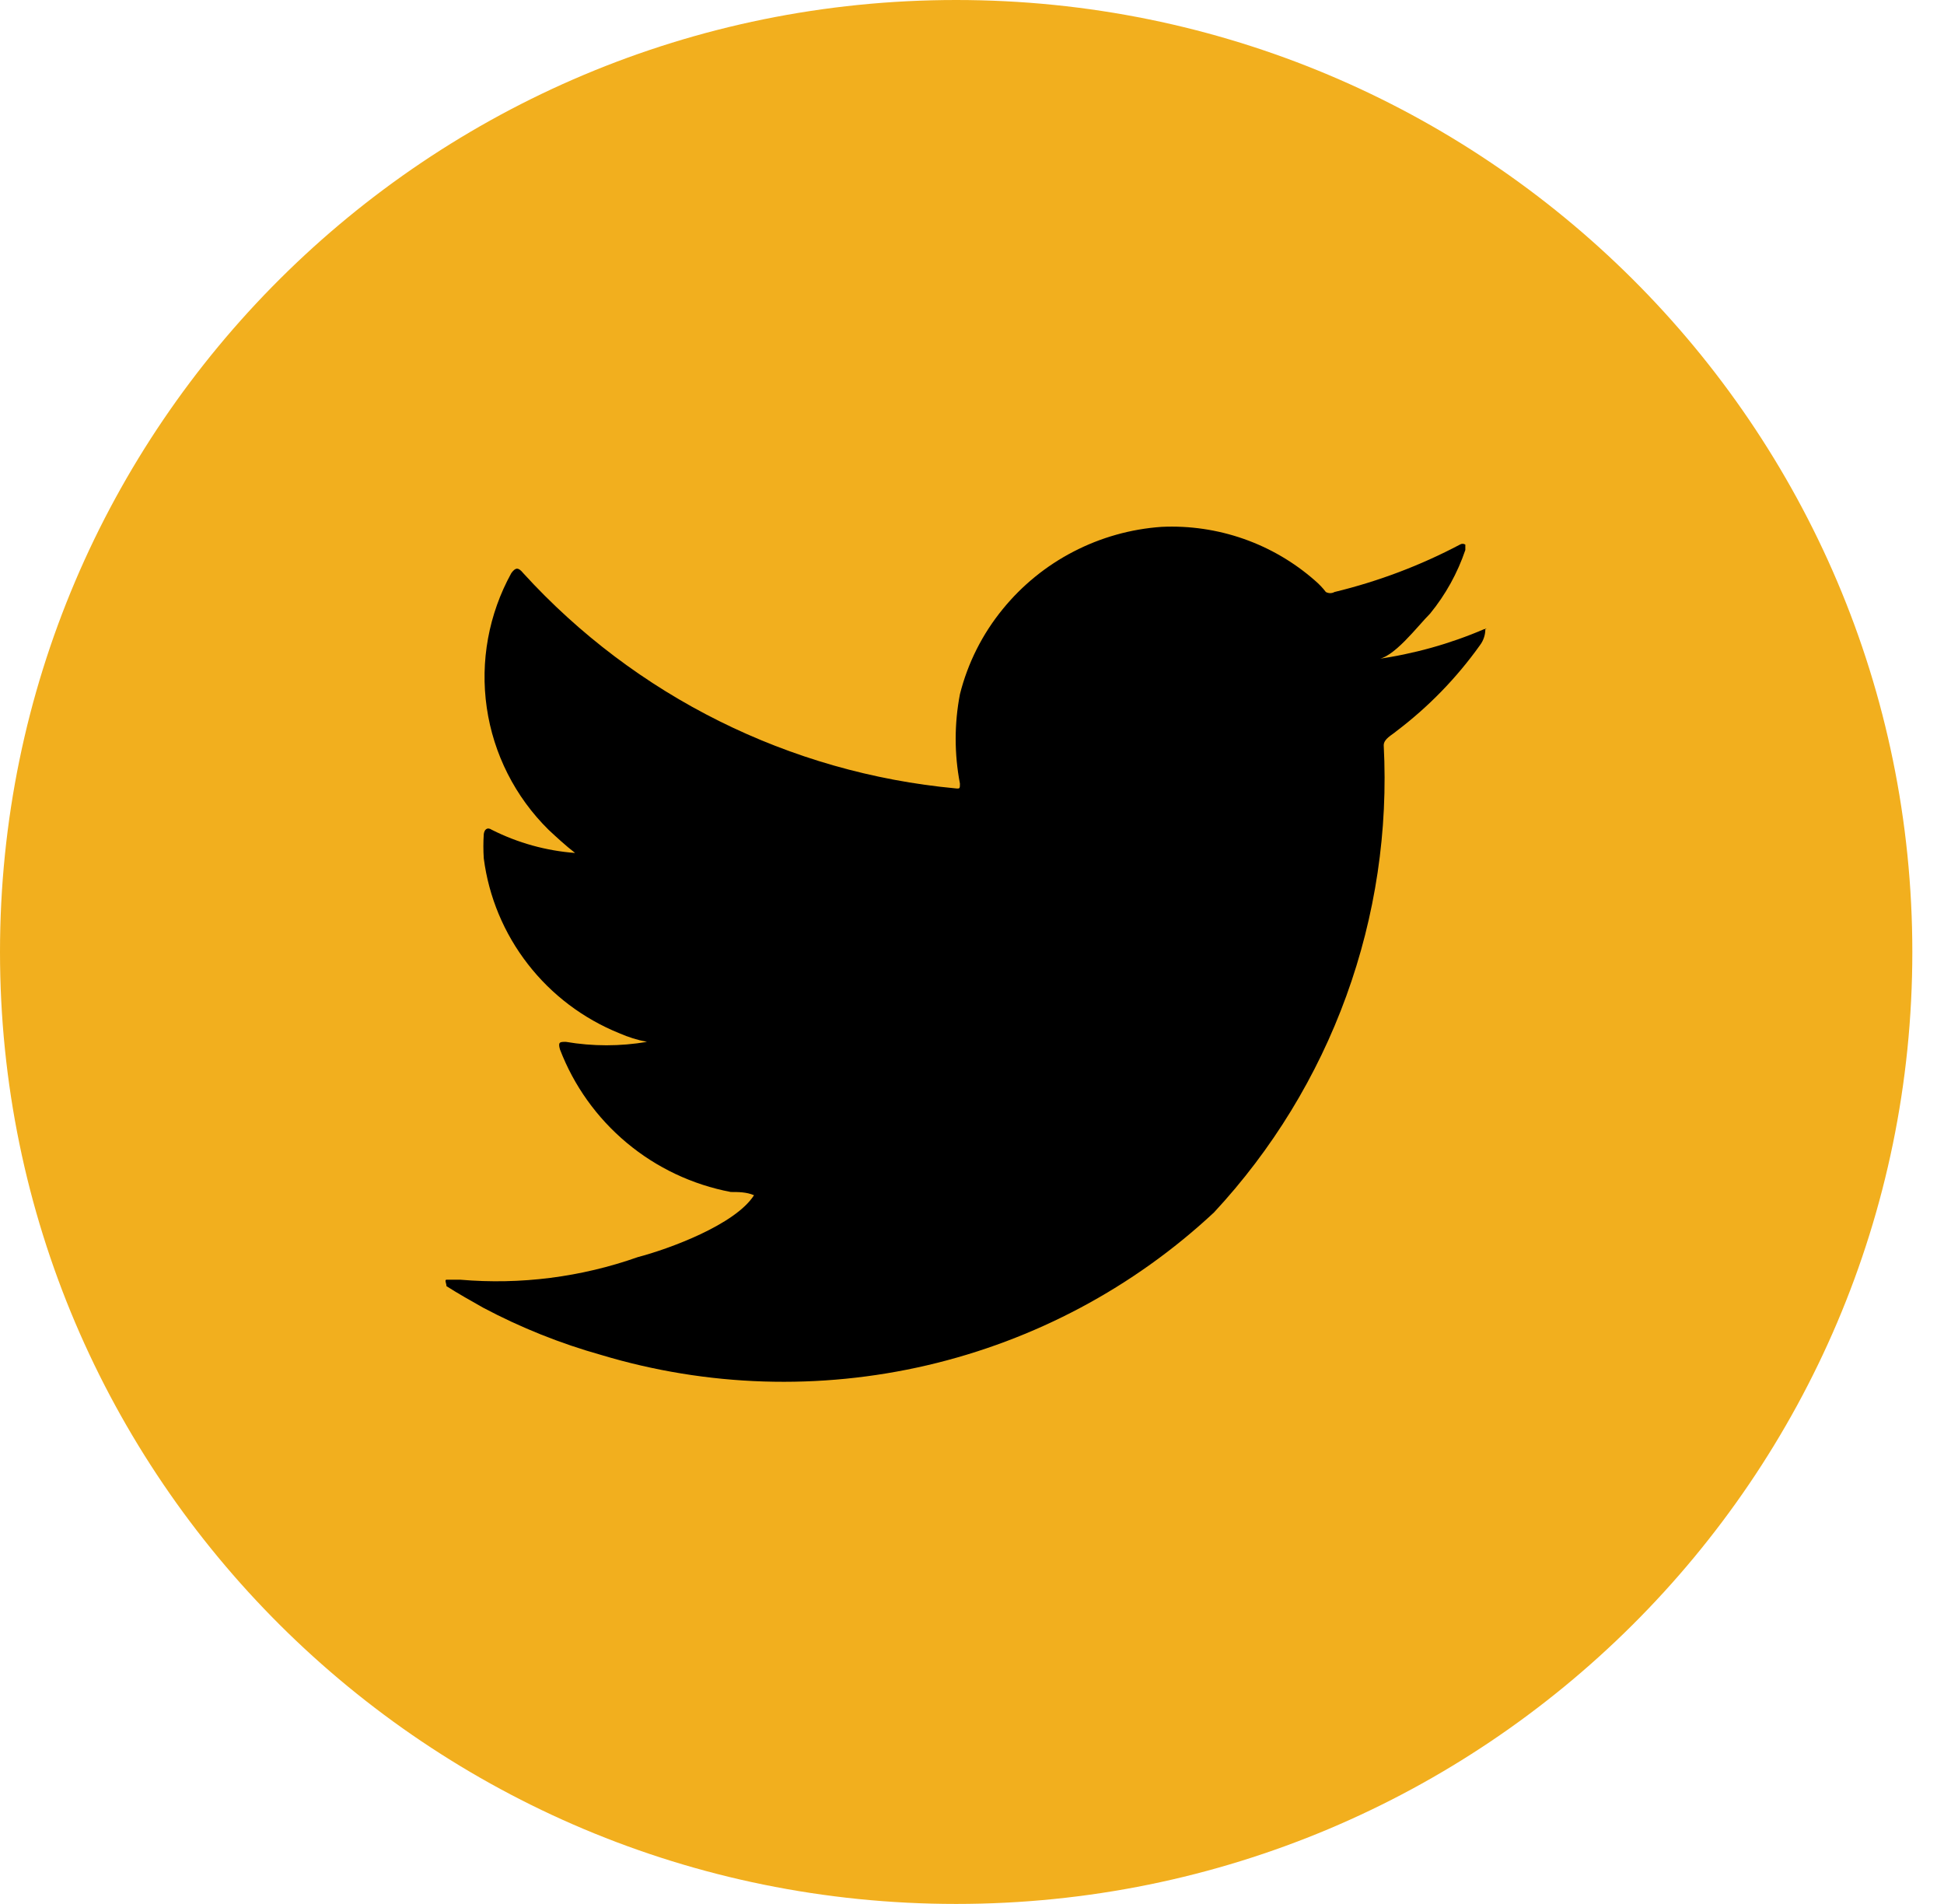 <svg width="48" height="47" viewBox="0 0 48 47" fill="none" xmlns="http://www.w3.org/2000/svg">
<path d="M23.609 47C36.648 47 47.218 36.479 47.218 23.5C47.218 10.521 36.648 0 23.609 0C10.57 0 0 10.521 0 23.5C0 36.479 10.57 47 23.609 47Z" fill="#F2AF1E"/>
<path d="M36.648 15.53C35.796 15.896 34.898 16.146 33.979 16.274C34.392 16.274 35.006 15.45 35.313 15.145C35.694 14.678 35.988 14.147 36.181 13.577C36.181 13.577 36.181 13.471 36.181 13.444C36.161 13.431 36.138 13.424 36.114 13.424C36.09 13.424 36.067 13.431 36.047 13.444C35.068 13.961 34.028 14.353 32.951 14.614C32.919 14.632 32.882 14.642 32.844 14.642C32.807 14.642 32.77 14.632 32.737 14.614C32.659 14.511 32.569 14.418 32.471 14.334C31.429 13.417 30.07 12.941 28.68 13.006C27.921 13.059 27.181 13.267 26.506 13.617C25.831 13.966 25.236 14.45 24.757 15.039C24.255 15.653 23.895 16.369 23.702 17.137C23.562 17.866 23.562 18.614 23.702 19.343C23.702 19.462 23.702 19.475 23.596 19.462C19.495 19.08 15.687 17.184 12.919 14.148C12.799 14.002 12.732 14.002 12.625 14.148C12.066 15.161 11.853 16.327 12.019 17.47C12.185 18.614 12.721 19.672 13.546 20.485C13.746 20.671 13.96 20.87 14.2 21.056C13.484 21.002 12.786 20.808 12.145 20.485C12.025 20.405 11.958 20.485 11.945 20.591C11.932 20.791 11.932 20.99 11.945 21.189C12.068 22.14 12.444 23.041 13.033 23.799C13.621 24.558 14.402 25.147 15.294 25.507C15.512 25.603 15.741 25.675 15.975 25.719C15.313 25.832 14.636 25.832 13.973 25.719C13.826 25.719 13.773 25.719 13.826 25.905C14.169 26.801 14.737 27.595 15.475 28.211C16.213 28.828 17.097 29.245 18.044 29.425C18.23 29.425 18.431 29.425 18.618 29.505C18.151 30.236 16.509 30.834 15.748 31.033C14.346 31.528 12.853 31.718 11.371 31.591C11.13 31.591 11.077 31.591 11.024 31.591C10.97 31.591 11.024 31.684 11.024 31.75C11.317 31.936 11.624 32.109 11.931 32.282C12.86 32.775 13.84 33.167 14.854 33.451C17.463 34.234 20.234 34.322 22.888 33.704C25.542 33.086 27.986 31.785 29.975 29.93C31.412 28.384 32.523 26.567 33.242 24.587C33.962 22.607 34.276 20.503 34.166 18.399C34.166 18.24 34.366 18.147 34.473 18.054C35.267 17.454 35.964 16.738 36.541 15.929C36.631 15.81 36.678 15.665 36.675 15.517C36.675 15.517 36.755 15.53 36.648 15.53Z" fill="black"/>
</svg>

